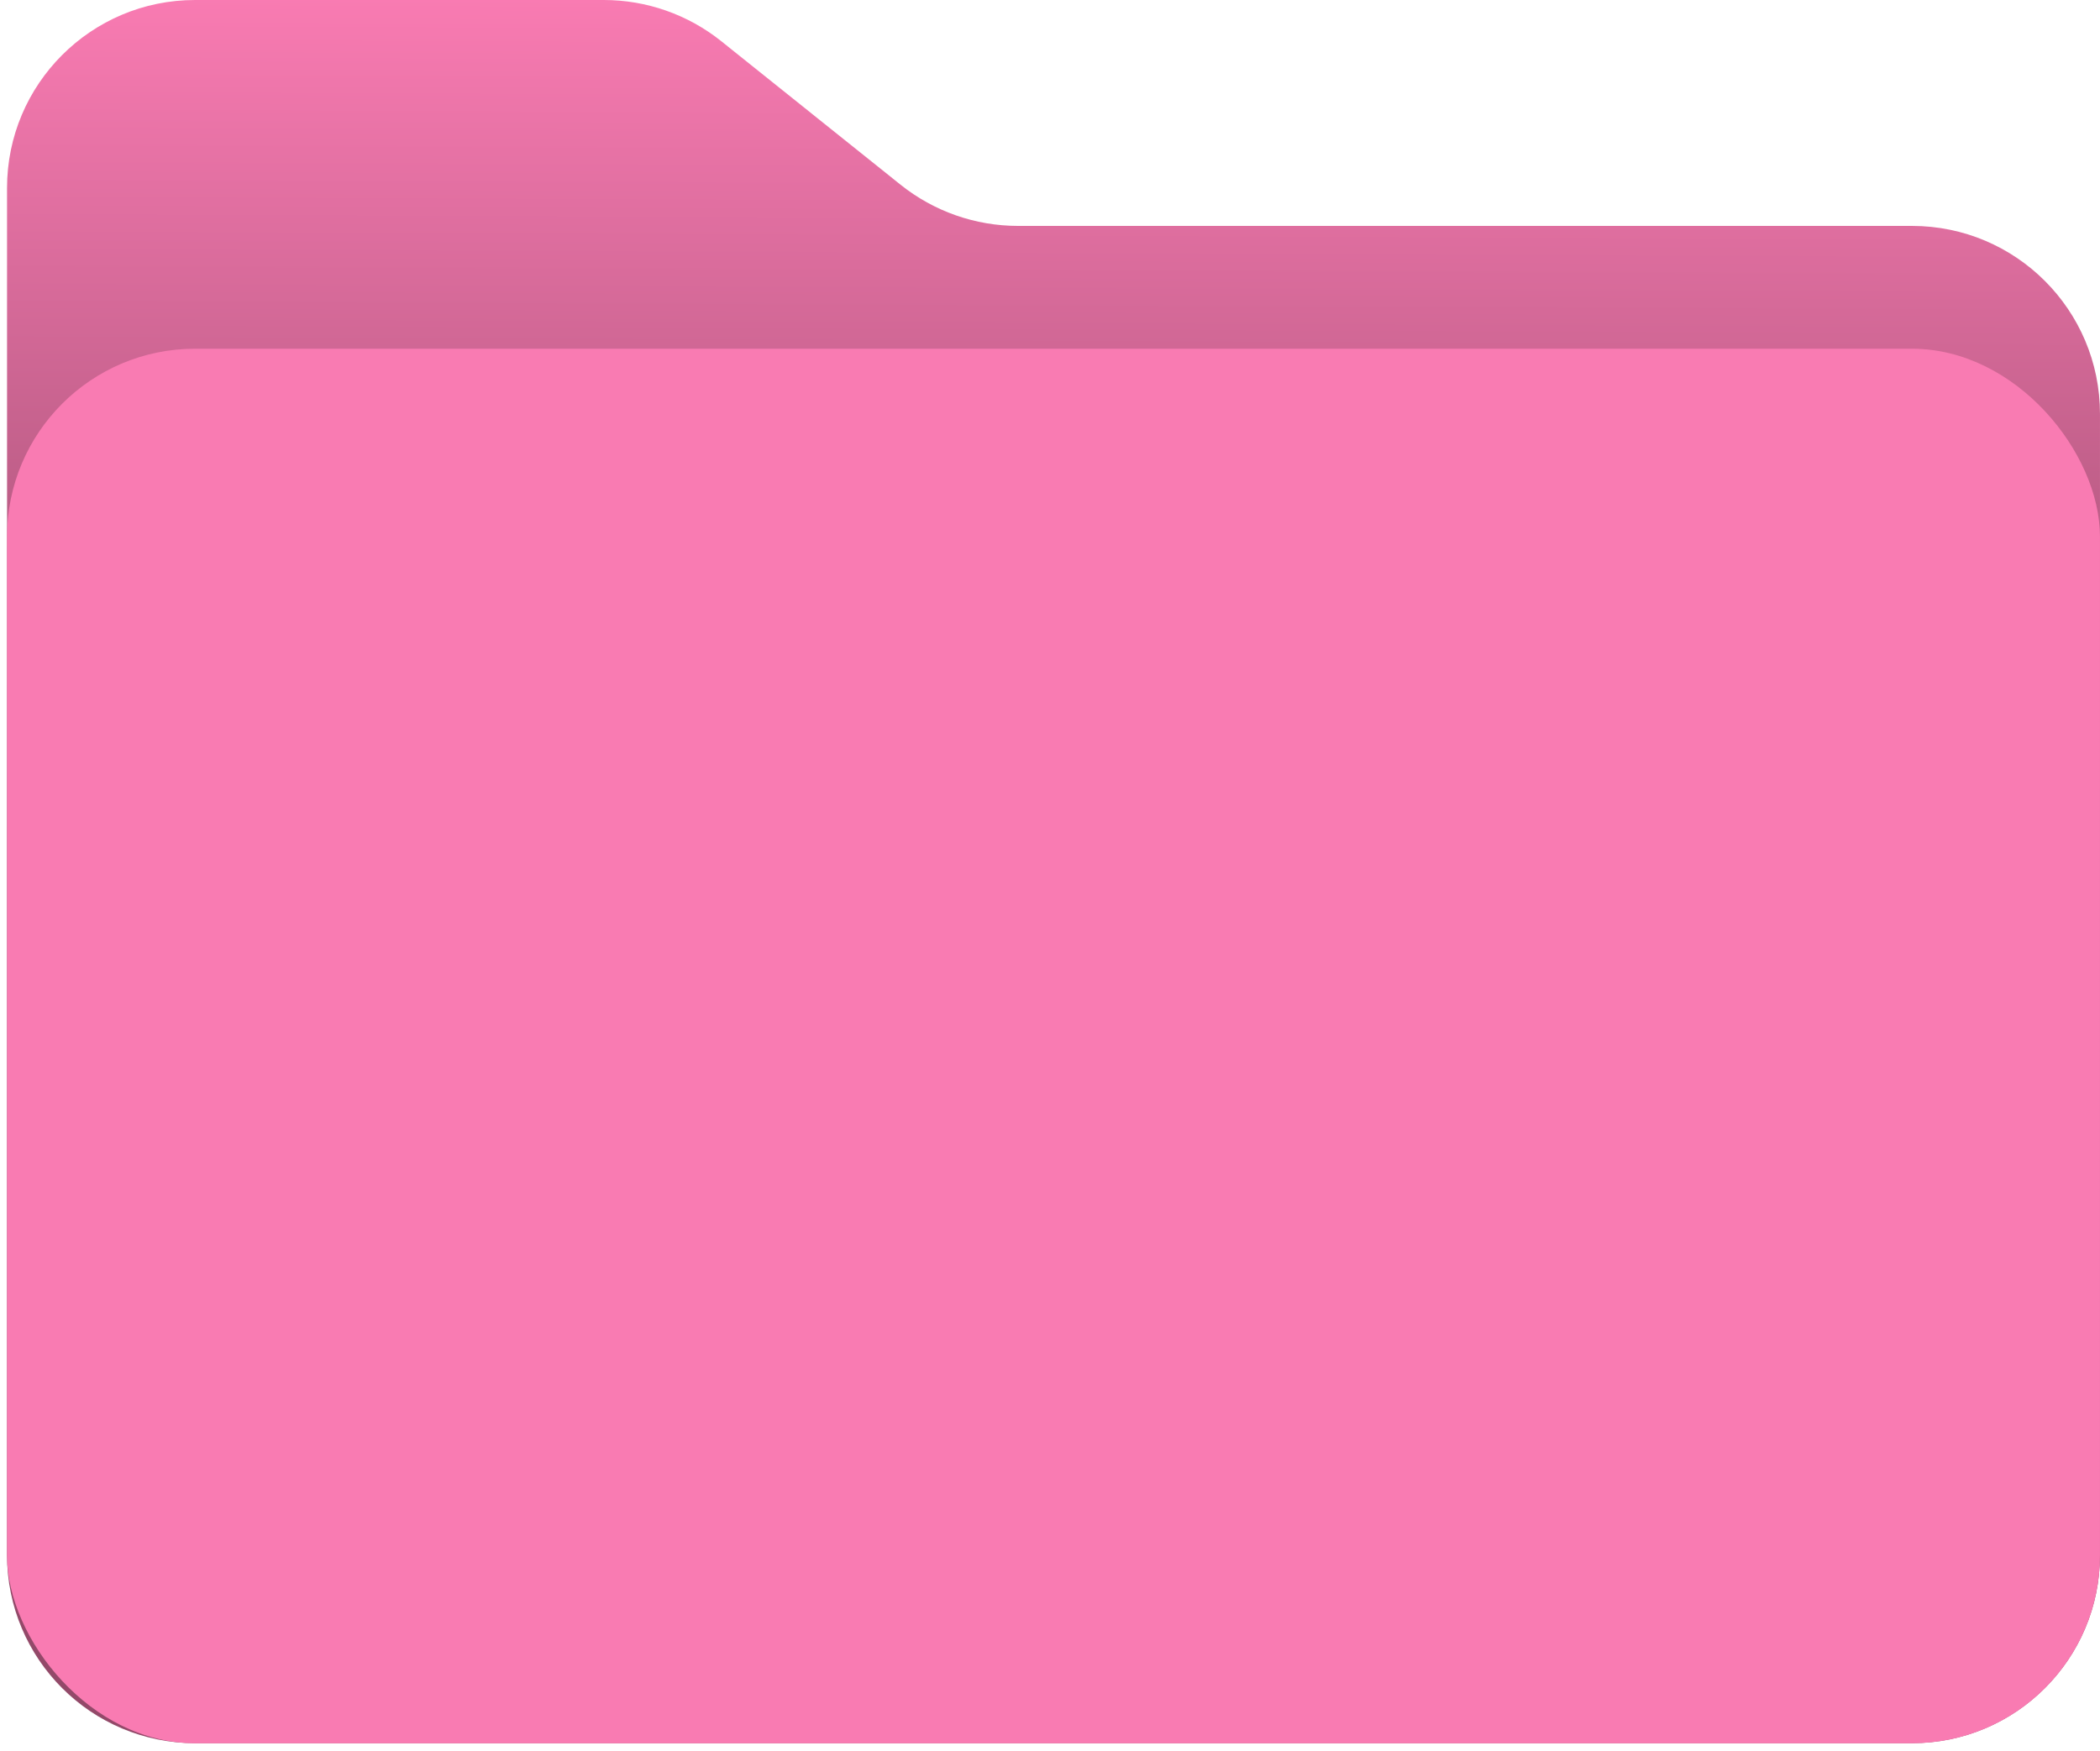 <?xml version="1.0" encoding="UTF-8"?> <svg xmlns="http://www.w3.org/2000/svg" width="253" height="211" viewBox="0 0 253 211" fill="none"><path d="M0.848 22.652C0.848 10.142 10.989 0 23.5 0H72.744C77.891 0 82.884 1.753 86.902 4.969L108.49 22.254C112.508 25.471 117.501 27.223 122.648 27.223H230.345C242.856 27.223 252.998 37.365 252.998 49.876V187.405C252.998 199.915 242.856 210.057 230.345 210.057H23.5C10.989 210.057 0.848 199.915 0.848 187.405V22.652Z" fill="url(#paint0_linear_17983_5530)"></path><rect x="0.848" y="42.023" width="252.15" height="168.046" rx="22.652" fill="#F97BB2"></rect><defs><linearGradient id="paint0_linear_17983_5530" x1="126.923" y1="0" x2="126.481" y2="105.25" gradientUnits="userSpaceOnUse"><stop stop-color="#F97BB2"></stop><stop offset="1" stop-color="#934969"></stop></linearGradient></defs></svg> 